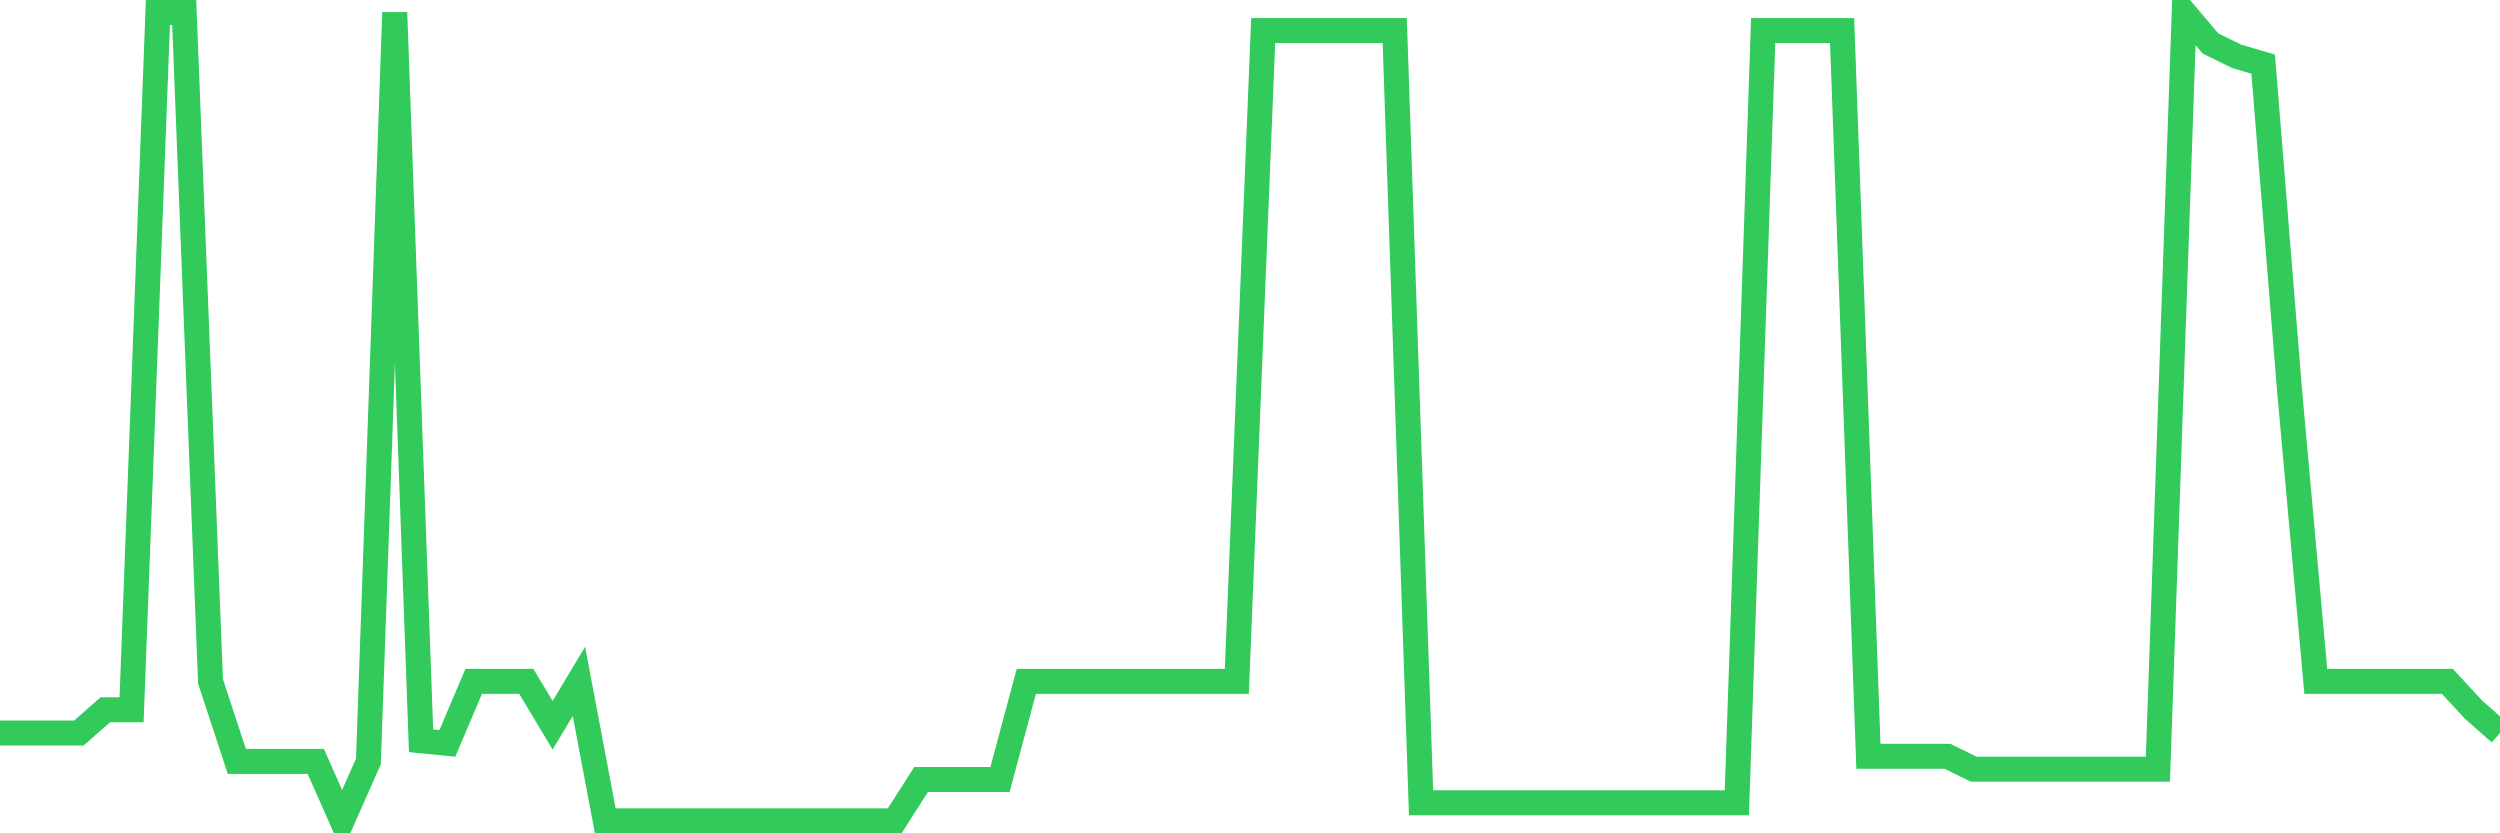 <svg
  xmlns="http://www.w3.org/2000/svg"
  xmlns:xlink="http://www.w3.org/1999/xlink"
  width="120"
  height="40"
  viewBox="0 0 120 40"
  preserveAspectRatio="none"
>
  <polyline
    points="0,35.185 1.263,35.185 2.526,35.185 3.789,35.185 5.053,34.07 6.316,34.07 7.579,0.6 8.842,0.6 10.105,32.706 11.368,36.549 12.632,36.549 13.895,36.549 15.158,36.549 16.421,39.4 17.684,36.549 18.947,0.6 20.211,35.557 21.474,35.681 22.737,32.706 24,32.706 25.263,32.706 26.526,34.813 27.789,32.706 29.053,39.4 30.316,39.4 31.579,39.4 32.842,39.4 34.105,39.4 35.368,39.4 36.632,39.4 37.895,39.4 39.158,39.4 40.421,39.4 41.684,39.4 42.947,39.4 44.211,37.417 45.474,37.417 46.737,37.417 48,37.417 49.263,32.706 50.526,32.706 51.789,32.706 53.053,32.706 54.316,32.706 55.579,32.706 56.842,32.706 58.105,32.706 59.368,32.706 60.632,1.468 61.895,1.468 63.158,1.468 64.421,1.468 65.684,1.468 66.947,1.468 68.211,38.532 69.474,38.532 70.737,38.532 72,38.532 73.263,38.532 74.526,38.532 75.789,38.532 77.053,38.532 78.316,38.532 79.579,38.532 80.842,38.532 82.105,38.532 83.368,38.532 84.632,1.468 85.895,1.468 87.158,1.468 88.421,1.468 89.684,36.301 90.947,36.301 92.211,36.301 93.474,36.301 94.737,36.921 96,36.921 97.263,36.921 98.526,36.921 99.789,36.921 101.053,36.921 102.316,36.921 103.579,36.921 104.842,0.6 106.105,2.088 107.368,2.707 108.632,3.079 109.895,18.698 111.158,32.706 112.421,32.706 113.684,32.706 114.947,32.706 116.211,32.706 117.474,32.706 118.737,34.07 120,35.185"
    fill="none"
    stroke="#32ca5b"
    stroke-width="1.2"
  >
  </polyline>
</svg>